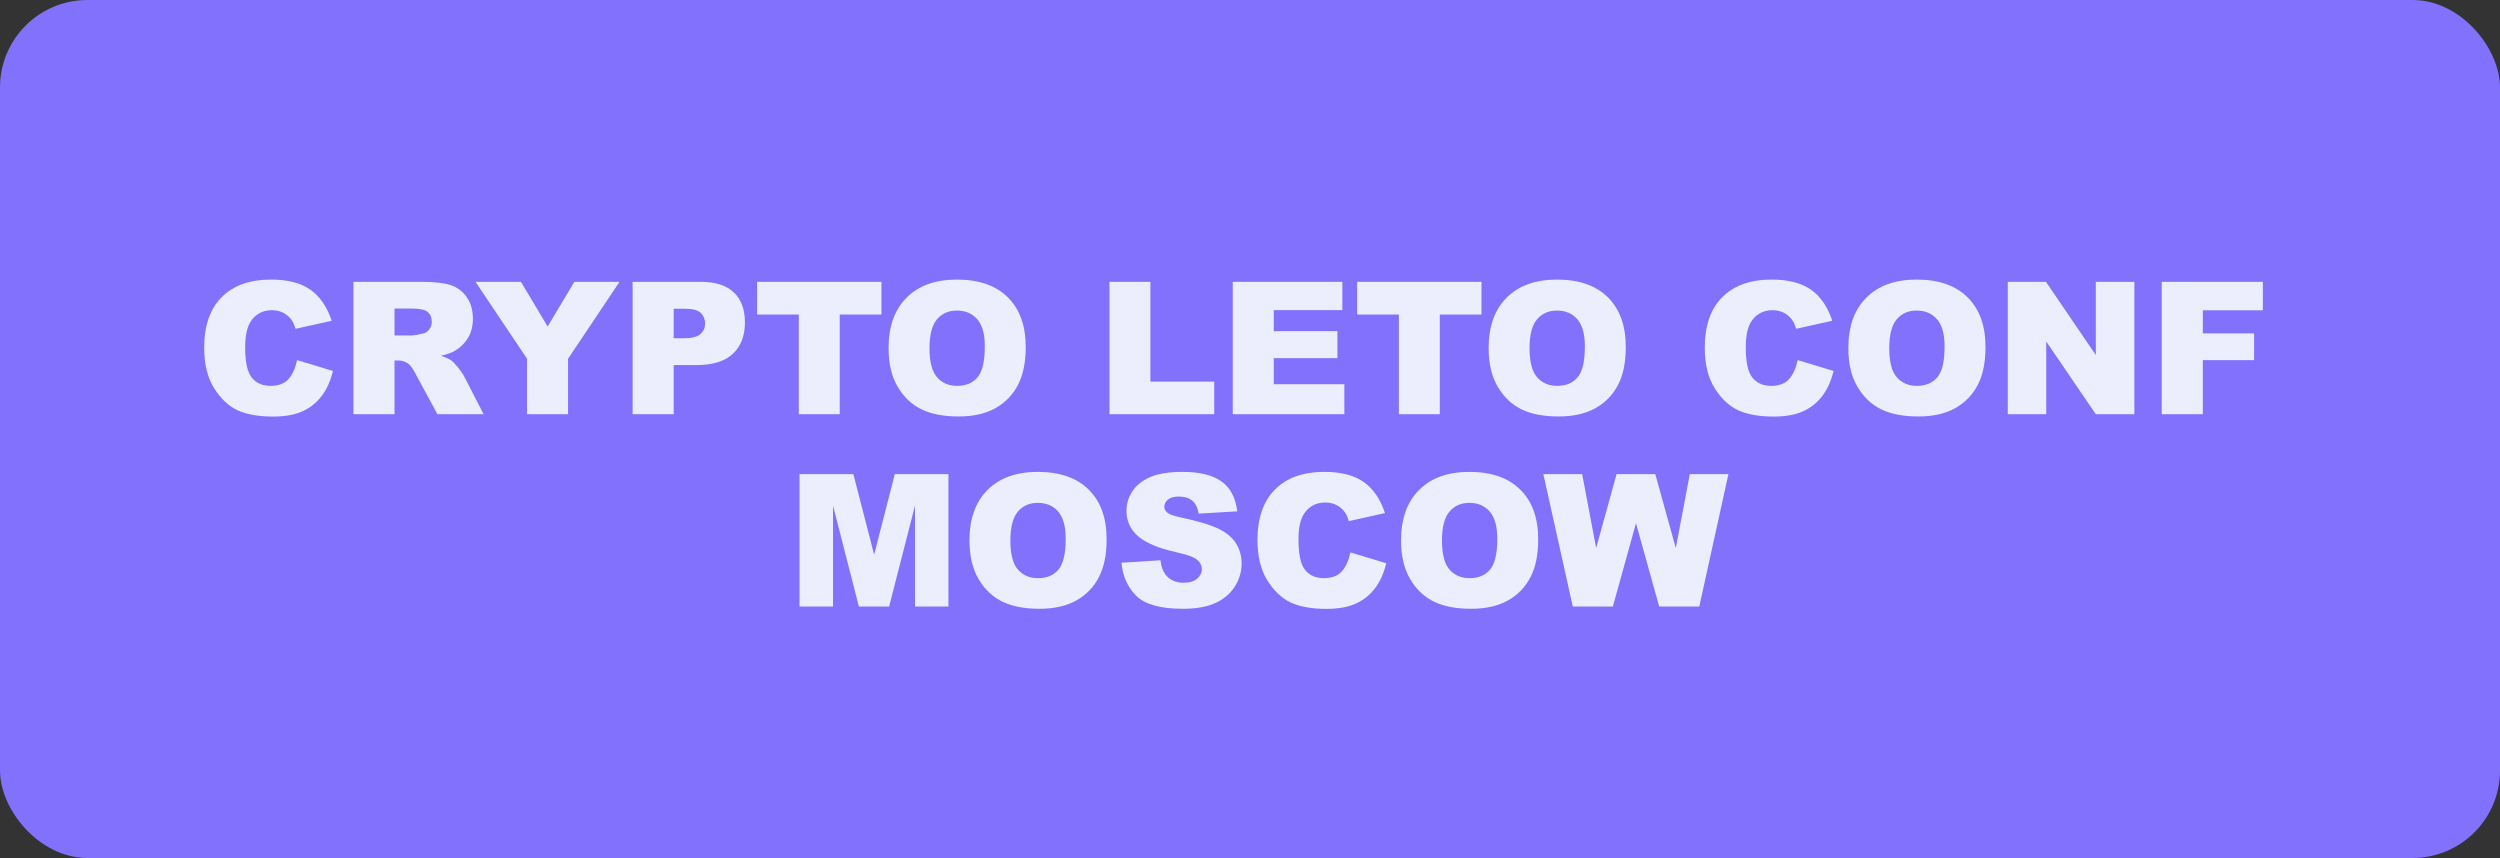 <?xml version="1.0" encoding="UTF-8"?> <svg xmlns="http://www.w3.org/2000/svg" width="169" height="58" viewBox="0 0 169 58" fill="none"><rect x="0" y="0" width="169" height="58" fill="#333333" stroke="none"/> <rect width="169" height="58" rx="5.911" fill="#8271FD"></rect> <path d="M20.083 24.344L22.506 25.076C22.343 25.756 22.087 26.324 21.737 26.779C21.387 27.235 20.952 27.579 20.431 27.811C19.914 28.043 19.255 28.159 18.453 28.159C17.481 28.159 16.685 28.018 16.067 27.738C15.453 27.453 14.921 26.954 14.474 26.242C14.026 25.53 13.803 24.619 13.803 23.508C13.803 22.027 14.195 20.889 14.98 20.096C15.77 19.298 16.885 18.9 18.325 18.9C19.452 18.9 20.337 19.128 20.98 19.583C21.627 20.039 22.107 20.739 22.421 21.683L19.979 22.226C19.894 21.953 19.804 21.754 19.711 21.628C19.556 21.416 19.367 21.254 19.143 21.14C18.919 21.026 18.669 20.969 18.392 20.969C17.766 20.969 17.286 21.221 16.952 21.726C16.7 22.1 16.573 22.688 16.573 23.489C16.573 24.482 16.724 25.164 17.025 25.534C17.326 25.9 17.749 26.084 18.295 26.084C18.824 26.084 19.222 25.935 19.491 25.638C19.764 25.341 19.961 24.91 20.083 24.344Z" fill="#EDEEFD"></path> <path d="M23.892 28V19.052H28.5C29.354 19.052 30.007 19.125 30.459 19.272C30.911 19.419 31.275 19.691 31.552 20.09C31.828 20.485 31.967 20.967 31.967 21.536C31.967 22.033 31.861 22.462 31.649 22.824C31.438 23.182 31.147 23.473 30.776 23.697C30.54 23.839 30.217 23.957 29.806 24.051C30.136 24.161 30.376 24.271 30.526 24.381C30.628 24.454 30.774 24.61 30.966 24.851C31.161 25.091 31.291 25.276 31.356 25.406L32.693 28H29.568L28.091 25.266C27.904 24.912 27.737 24.682 27.59 24.576C27.391 24.438 27.165 24.368 26.913 24.368H26.669V28H23.892ZM26.669 22.678H27.834C27.961 22.678 28.205 22.637 28.567 22.556C28.75 22.519 28.898 22.425 29.012 22.275C29.131 22.124 29.189 21.951 29.189 21.756C29.189 21.467 29.098 21.245 28.915 21.091C28.732 20.936 28.388 20.859 27.883 20.859H26.669V22.678Z" fill="#EDEEFD"></path> <path d="M32.144 19.052H35.214L37.02 22.073L38.827 19.052H41.879L38.4 24.252V28H35.629V24.252L32.144 19.052Z" fill="#EDEEFD"></path> <path d="M42.764 19.052H47.36C48.361 19.052 49.109 19.29 49.606 19.766C50.106 20.242 50.356 20.92 50.356 21.799C50.356 22.702 50.084 23.408 49.539 23.917C48.997 24.425 48.169 24.68 47.054 24.68H45.541V28H42.764V19.052ZM45.541 22.867H46.218C46.751 22.867 47.126 22.775 47.341 22.592C47.557 22.405 47.665 22.167 47.665 21.878C47.665 21.597 47.571 21.359 47.384 21.164C47.197 20.969 46.845 20.871 46.328 20.871H45.541V22.867Z" fill="#EDEEFD"></path> <path d="M51.18 19.052H59.585V21.262H56.765V28H54V21.262H51.18V19.052Z" fill="#EDEEFD"></path> <path d="M60.067 23.532C60.067 22.072 60.474 20.934 61.288 20.12C62.102 19.307 63.235 18.9 64.688 18.9C66.177 18.9 67.324 19.3 68.13 20.102C68.936 20.9 69.338 22.019 69.338 23.459C69.338 24.505 69.161 25.363 68.807 26.035C68.457 26.702 67.949 27.223 67.281 27.597C66.618 27.967 65.79 28.153 64.797 28.153C63.788 28.153 62.952 27.992 62.289 27.67C61.63 27.349 61.095 26.84 60.684 26.145C60.273 25.449 60.067 24.578 60.067 23.532ZM62.832 23.544C62.832 24.448 62.999 25.097 63.333 25.491C63.67 25.886 64.128 26.084 64.706 26.084C65.3 26.084 65.76 25.89 66.085 25.504C66.411 25.117 66.573 24.423 66.573 23.422C66.573 22.58 66.403 21.966 66.061 21.579C65.723 21.189 65.263 20.993 64.681 20.993C64.124 20.993 63.676 21.191 63.339 21.585C63.001 21.98 62.832 22.633 62.832 23.544Z" fill="#EDEEFD"></path> <path d="M75.002 19.052H77.767V25.797H82.082V28H75.002V19.052Z" fill="#EDEEFD"></path> <path d="M83.334 19.052H90.743V20.963H86.105V22.385H90.408V24.21H86.105V25.974H90.878V28H83.334V19.052Z" fill="#EDEEFD"></path> <path d="M91.744 19.052H100.149V21.262H97.329V28H94.564V21.262H91.744V19.052Z" fill="#EDEEFD"></path> <path d="M100.631 23.532C100.631 22.072 101.038 20.934 101.852 20.12C102.666 19.307 103.799 18.9 105.251 18.9C106.741 18.9 107.888 19.3 108.694 20.102C109.5 20.9 109.902 22.019 109.902 23.459C109.902 24.505 109.725 25.363 109.371 26.035C109.021 26.702 108.513 27.223 107.845 27.597C107.182 27.967 106.354 28.153 105.361 28.153C104.352 28.153 103.516 27.992 102.853 27.67C102.194 27.349 101.659 26.84 101.248 26.145C100.837 25.449 100.631 24.578 100.631 23.532ZM103.396 23.544C103.396 24.448 103.563 25.097 103.896 25.491C104.234 25.886 104.692 26.084 105.27 26.084C105.864 26.084 106.324 25.89 106.649 25.504C106.975 25.117 107.137 24.423 107.137 23.422C107.137 22.58 106.967 21.966 106.625 21.579C106.287 21.189 105.827 20.993 105.245 20.993C104.688 20.993 104.24 21.191 103.903 21.585C103.565 21.98 103.396 22.633 103.396 23.544Z" fill="#EDEEFD"></path> <path d="M121.523 24.344L123.947 25.076C123.784 25.756 123.527 26.324 123.177 26.779C122.828 27.235 122.392 27.579 121.871 27.811C121.355 28.043 120.695 28.159 119.894 28.159C118.921 28.159 118.126 28.018 117.507 27.738C116.893 27.453 116.362 26.954 115.914 26.242C115.467 25.53 115.243 24.619 115.243 23.508C115.243 22.027 115.636 20.889 116.421 20.096C117.21 19.298 118.325 18.9 119.766 18.9C120.893 18.9 121.778 19.128 122.421 19.583C123.068 20.039 123.548 20.739 123.861 21.683L121.42 22.226C121.334 21.953 121.245 21.754 121.151 21.628C120.997 21.416 120.807 21.254 120.583 21.14C120.36 21.026 120.109 20.969 119.833 20.969C119.206 20.969 118.726 21.221 118.392 21.726C118.14 22.1 118.014 22.688 118.014 23.489C118.014 24.482 118.164 25.164 118.466 25.534C118.767 25.9 119.19 26.084 119.735 26.084C120.264 26.084 120.663 25.935 120.931 25.638C121.204 25.341 121.401 24.91 121.523 24.344Z" fill="#EDEEFD"></path> <path d="M124.948 23.532C124.948 22.072 125.354 20.934 126.168 20.12C126.982 19.307 128.115 18.9 129.568 18.9C131.057 18.9 132.205 19.3 133.01 20.102C133.816 20.9 134.219 22.019 134.219 23.459C134.219 24.505 134.042 25.363 133.688 26.035C133.338 26.702 132.829 27.223 132.162 27.597C131.499 27.967 130.671 28.153 129.678 28.153C128.669 28.153 127.832 27.992 127.169 27.67C126.51 27.349 125.975 26.84 125.564 26.145C125.153 25.449 124.948 24.578 124.948 23.532ZM127.712 23.544C127.712 24.448 127.879 25.097 128.213 25.491C128.551 25.886 129.008 26.084 129.586 26.084C130.18 26.084 130.64 25.89 130.966 25.504C131.291 25.117 131.454 24.423 131.454 23.422C131.454 22.58 131.283 21.966 130.941 21.579C130.603 21.189 130.144 20.993 129.562 20.993C129.004 20.993 128.557 21.191 128.219 21.585C127.881 21.98 127.712 22.633 127.712 23.544Z" fill="#EDEEFD"></path> <path d="M135.726 19.052H138.308L141.677 24.002V19.052H144.283V28H141.677L138.326 23.087V28H135.726V19.052Z" fill="#EDEEFD"></path> <path d="M146.133 19.052H152.969V20.975H148.91V22.537H152.377V24.344H148.91V28H146.133V19.052Z" fill="#EDEEFD"></path> <path d="M54.049 32.052H57.687L59.091 37.497L60.488 32.052H64.114V41H61.855V34.176L60.104 41H58.059L56.313 34.176V41H54.049V32.052Z" fill="#EDEEFD"></path> <path d="M65.536 36.532C65.536 35.072 65.943 33.934 66.757 33.12C67.57 32.307 68.704 31.9 70.156 31.9C71.645 31.9 72.793 32.3 73.599 33.102C74.404 33.9 74.807 35.019 74.807 36.459C74.807 37.505 74.63 38.363 74.276 39.035C73.926 39.702 73.418 40.223 72.75 40.597C72.087 40.967 71.259 41.153 70.266 41.153C69.257 41.153 68.421 40.992 67.758 40.67C67.098 40.349 66.563 39.84 66.152 39.145C65.741 38.449 65.536 37.578 65.536 36.532ZM68.301 36.544C68.301 37.448 68.468 38.097 68.801 38.492C69.139 38.886 69.597 39.084 70.175 39.084C70.769 39.084 71.228 38.89 71.554 38.504C71.879 38.117 72.042 37.423 72.042 36.422C72.042 35.58 71.871 34.966 71.529 34.579C71.192 34.188 70.732 33.993 70.15 33.993C69.593 33.993 69.145 34.191 68.807 34.585C68.47 34.98 68.301 35.633 68.301 36.544Z" fill="#EDEEFD"></path> <path d="M75.814 38.04L78.445 37.875C78.502 38.302 78.618 38.628 78.793 38.852C79.078 39.214 79.484 39.395 80.013 39.395C80.408 39.395 80.711 39.303 80.923 39.12C81.138 38.933 81.246 38.717 81.246 38.473C81.246 38.241 81.145 38.034 80.941 37.851C80.738 37.667 80.266 37.495 79.525 37.332C78.313 37.059 77.448 36.697 76.931 36.245C76.41 35.794 76.15 35.218 76.15 34.518C76.15 34.058 76.282 33.625 76.547 33.218C76.815 32.807 77.216 32.486 77.749 32.254C78.286 32.018 79.021 31.9 79.952 31.9C81.096 31.9 81.967 32.113 82.565 32.541C83.167 32.964 83.525 33.639 83.639 34.567L81.033 34.719C80.963 34.317 80.817 34.024 80.593 33.841C80.374 33.657 80.068 33.566 79.678 33.566C79.356 33.566 79.114 33.635 78.951 33.773C78.789 33.908 78.707 34.072 78.707 34.268C78.707 34.41 78.774 34.538 78.909 34.652C79.039 34.77 79.348 34.88 79.836 34.982C81.045 35.242 81.91 35.507 82.43 35.775C82.955 36.04 83.336 36.37 83.572 36.764C83.812 37.159 83.932 37.6 83.932 38.089C83.932 38.662 83.773 39.191 83.456 39.675C83.138 40.16 82.695 40.528 82.125 40.78C81.556 41.029 80.837 41.153 79.971 41.153C78.449 41.153 77.395 40.86 76.809 40.274C76.223 39.688 75.891 38.943 75.814 38.04Z" fill="#EDEEFD"></path> <path d="M91.287 37.344L93.71 38.076C93.547 38.756 93.291 39.324 92.941 39.779C92.591 40.235 92.155 40.579 91.635 40.811C91.118 41.043 90.459 41.159 89.657 41.159C88.684 41.159 87.889 41.018 87.27 40.737C86.656 40.453 86.125 39.954 85.677 39.242C85.23 38.53 85.006 37.619 85.006 36.508C85.006 35.027 85.399 33.889 86.184 33.096C86.974 32.298 88.088 31.9 89.529 31.9C90.656 31.9 91.541 32.127 92.184 32.583C92.831 33.039 93.311 33.739 93.624 34.683L91.183 35.226C91.097 34.953 91.008 34.754 90.914 34.628C90.76 34.416 90.57 34.254 90.347 34.14C90.123 34.026 89.873 33.969 89.596 33.969C88.969 33.969 88.489 34.221 88.156 34.726C87.903 35.1 87.777 35.688 87.777 36.489C87.777 37.482 87.928 38.164 88.229 38.534C88.53 38.9 88.953 39.084 89.498 39.084C90.027 39.084 90.426 38.935 90.695 38.638C90.967 38.341 91.165 37.91 91.287 37.344Z" fill="#EDEEFD"></path> <path d="M94.711 36.532C94.711 35.072 95.118 33.934 95.931 33.12C96.745 32.307 97.878 31.9 99.331 31.9C100.82 31.9 101.968 32.3 102.773 33.102C103.579 33.9 103.982 35.019 103.982 36.459C103.982 37.505 103.805 38.363 103.451 39.035C103.101 39.702 102.592 40.223 101.925 40.597C101.262 40.967 100.434 41.153 99.441 41.153C98.432 41.153 97.596 40.992 96.932 40.67C96.273 40.349 95.738 39.84 95.327 39.145C94.916 38.449 94.711 37.578 94.711 36.532ZM97.476 36.544C97.476 37.448 97.642 38.097 97.976 38.492C98.314 38.886 98.772 39.084 99.349 39.084C99.943 39.084 100.403 38.89 100.729 38.504C101.054 38.117 101.217 37.423 101.217 36.422C101.217 35.58 101.046 34.966 100.704 34.579C100.367 34.188 99.907 33.993 99.325 33.993C98.767 33.993 98.32 34.191 97.982 34.585C97.644 34.98 97.476 35.633 97.476 36.544Z" fill="#EDEEFD"></path> <path d="M104.33 32.052H106.954L107.9 37.051L109.28 32.052H111.898L113.284 37.051L114.23 32.052H116.842L114.871 41H112.161L110.592 35.367L109.03 41H106.32L104.33 32.052Z" fill="#EDEEFD"></path> </svg> 